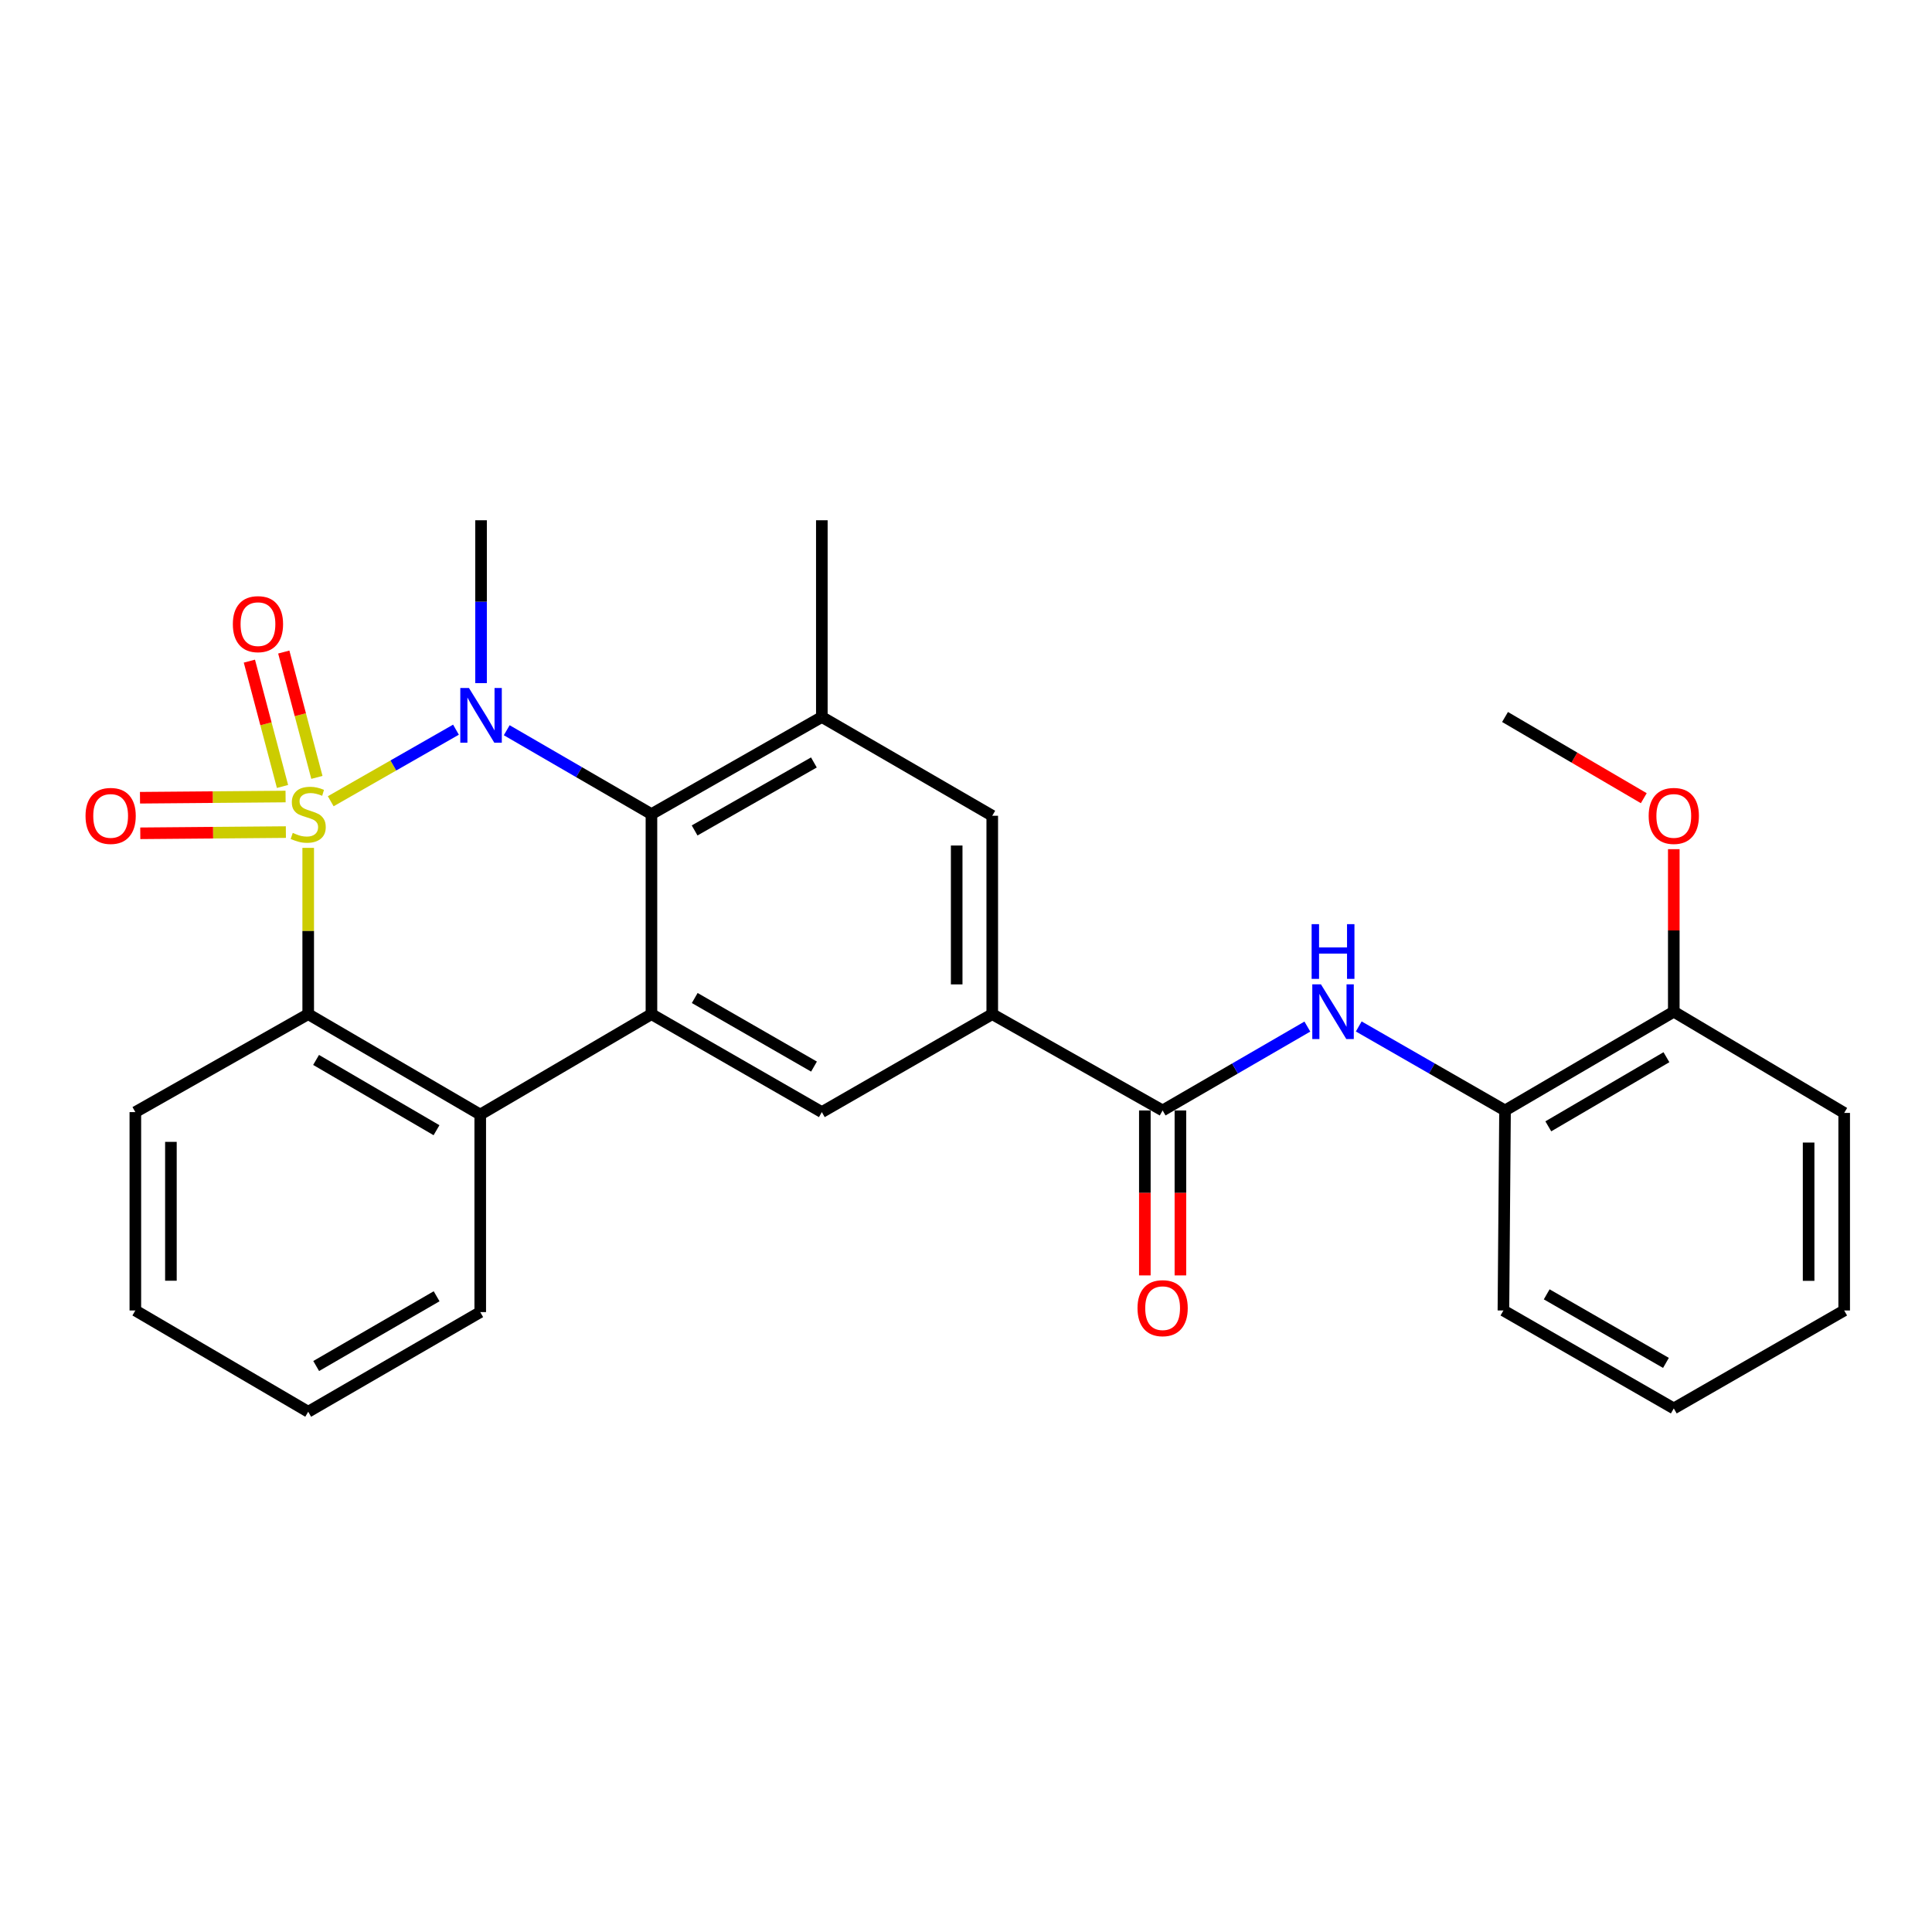<?xml version='1.0' encoding='iso-8859-1'?>
<svg version='1.1' baseProfile='full'
              xmlns='http://www.w3.org/2000/svg'
                      xmlns:rdkit='http://www.rdkit.org/xml'
                      xmlns:xlink='http://www.w3.org/1999/xlink'
                  xml:space='preserve'
width='1000px' height='1000px' viewBox='0 0 1000 1000'>
<!-- END OF HEADER -->
<rect style='opacity:1.0;fill:#FFFFFF;stroke:none' width='1000' height='1000' x='0' y='0'> </rect>
<path class='bond-0' d='M 171.184,414.726 L 203.598,396.204' style='fill:none;fill-rule:evenodd;stroke:#CCCC00;stroke-width:6px;stroke-linecap:butt;stroke-linejoin:miter;stroke-opacity:1' />
<path class='bond-0' d='M 203.598,396.204 L 236.011,377.681' style='fill:none;fill-rule:evenodd;stroke:#0000FF;stroke-width:6px;stroke-linecap:butt;stroke-linejoin:miter;stroke-opacity:1' />
<path class='bond-3' d='M 159.528,438.855 L 159.528,481.889' style='fill:none;fill-rule:evenodd;stroke:#CCCC00;stroke-width:6px;stroke-linecap:butt;stroke-linejoin:miter;stroke-opacity:1' />
<path class='bond-3' d='M 159.528,481.889 L 159.528,524.923' style='fill:none;fill-rule:evenodd;stroke:#000000;stroke-width:6px;stroke-linecap:butt;stroke-linejoin:miter;stroke-opacity:1' />
<path class='bond-10' d='M 147.815,412.28 L 110.138,412.593' style='fill:none;fill-rule:evenodd;stroke:#CCCC00;stroke-width:6px;stroke-linecap:butt;stroke-linejoin:miter;stroke-opacity:1' />
<path class='bond-10' d='M 110.138,412.593 L 72.46,412.905' style='fill:none;fill-rule:evenodd;stroke:#FF0000;stroke-width:6px;stroke-linecap:butt;stroke-linejoin:miter;stroke-opacity:1' />
<path class='bond-10' d='M 147.968,430.687 L 110.29,431' style='fill:none;fill-rule:evenodd;stroke:#CCCC00;stroke-width:6px;stroke-linecap:butt;stroke-linejoin:miter;stroke-opacity:1' />
<path class='bond-10' d='M 110.29,431 L 72.613,431.313' style='fill:none;fill-rule:evenodd;stroke:#FF0000;stroke-width:6px;stroke-linecap:butt;stroke-linejoin:miter;stroke-opacity:1' />
<path class='bond-11' d='M 164.023,402.371 L 155.451,369.934' style='fill:none;fill-rule:evenodd;stroke:#CCCC00;stroke-width:6px;stroke-linecap:butt;stroke-linejoin:miter;stroke-opacity:1' />
<path class='bond-11' d='M 155.451,369.934 L 146.879,337.497' style='fill:none;fill-rule:evenodd;stroke:#FF0000;stroke-width:6px;stroke-linecap:butt;stroke-linejoin:miter;stroke-opacity:1' />
<path class='bond-11' d='M 146.226,407.074 L 137.654,374.637' style='fill:none;fill-rule:evenodd;stroke:#CCCC00;stroke-width:6px;stroke-linecap:butt;stroke-linejoin:miter;stroke-opacity:1' />
<path class='bond-11' d='M 137.654,374.637 L 129.082,342.2' style='fill:none;fill-rule:evenodd;stroke:#FF0000;stroke-width:6px;stroke-linecap:butt;stroke-linejoin:miter;stroke-opacity:1' />
<path class='bond-1' d='M 262.28,377.966 L 299.734,399.677' style='fill:none;fill-rule:evenodd;stroke:#0000FF;stroke-width:6px;stroke-linecap:butt;stroke-linejoin:miter;stroke-opacity:1' />
<path class='bond-1' d='M 299.734,399.677 L 337.187,421.387' style='fill:none;fill-rule:evenodd;stroke:#000000;stroke-width:6px;stroke-linecap:butt;stroke-linejoin:miter;stroke-opacity:1' />
<path class='bond-16' d='M 248.992,353.579 L 248.992,311.432' style='fill:none;fill-rule:evenodd;stroke:#0000FF;stroke-width:6px;stroke-linecap:butt;stroke-linejoin:miter;stroke-opacity:1' />
<path class='bond-16' d='M 248.992,311.432 L 248.992,269.284' style='fill:none;fill-rule:evenodd;stroke:#000000;stroke-width:6px;stroke-linecap:butt;stroke-linejoin:miter;stroke-opacity:1' />
<path class='bond-6' d='M 337.187,421.387 L 425.383,371.112' style='fill:none;fill-rule:evenodd;stroke:#000000;stroke-width:6px;stroke-linecap:butt;stroke-linejoin:miter;stroke-opacity:1' />
<path class='bond-6' d='M 359.533,429.838 L 421.27,394.646' style='fill:none;fill-rule:evenodd;stroke:#000000;stroke-width:6px;stroke-linecap:butt;stroke-linejoin:miter;stroke-opacity:1' />
<path class='bond-28' d='M 337.187,421.387 L 337.187,524.923' style='fill:none;fill-rule:evenodd;stroke:#000000;stroke-width:6px;stroke-linecap:butt;stroke-linejoin:miter;stroke-opacity:1' />
<path class='bond-2' d='M 337.187,524.923 L 248.572,576.895' style='fill:none;fill-rule:evenodd;stroke:#000000;stroke-width:6px;stroke-linecap:butt;stroke-linejoin:miter;stroke-opacity:1' />
<path class='bond-8' d='M 337.187,524.923 L 425.383,575.627' style='fill:none;fill-rule:evenodd;stroke:#000000;stroke-width:6px;stroke-linecap:butt;stroke-linejoin:miter;stroke-opacity:1' />
<path class='bond-8' d='M 359.591,516.569 L 421.328,552.062' style='fill:none;fill-rule:evenodd;stroke:#000000;stroke-width:6px;stroke-linecap:butt;stroke-linejoin:miter;stroke-opacity:1' />
<path class='bond-4' d='M 159.528,524.923 L 248.572,576.895' style='fill:none;fill-rule:evenodd;stroke:#000000;stroke-width:6px;stroke-linecap:butt;stroke-linejoin:miter;stroke-opacity:1' />
<path class='bond-4' d='M 163.605,548.617 L 225.936,584.997' style='fill:none;fill-rule:evenodd;stroke:#000000;stroke-width:6px;stroke-linecap:butt;stroke-linejoin:miter;stroke-opacity:1' />
<path class='bond-17' d='M 159.528,524.923 L 70.054,575.627' style='fill:none;fill-rule:evenodd;stroke:#000000;stroke-width:6px;stroke-linecap:butt;stroke-linejoin:miter;stroke-opacity:1' />
<path class='bond-18' d='M 248.572,576.895 L 248.572,679.142' style='fill:none;fill-rule:evenodd;stroke:#000000;stroke-width:6px;stroke-linecap:butt;stroke-linejoin:miter;stroke-opacity:1' />
<path class='bond-5' d='M 601.774,574.768 L 513.588,524.923' style='fill:none;fill-rule:evenodd;stroke:#000000;stroke-width:6px;stroke-linecap:butt;stroke-linejoin:miter;stroke-opacity:1' />
<path class='bond-9' d='M 601.774,574.768 L 639.232,553.061' style='fill:none;fill-rule:evenodd;stroke:#000000;stroke-width:6px;stroke-linecap:butt;stroke-linejoin:miter;stroke-opacity:1' />
<path class='bond-9' d='M 639.232,553.061 L 676.691,531.355' style='fill:none;fill-rule:evenodd;stroke:#0000FF;stroke-width:6px;stroke-linecap:butt;stroke-linejoin:miter;stroke-opacity:1' />
<path class='bond-14' d='M 592.57,574.768 L 592.57,617.458' style='fill:none;fill-rule:evenodd;stroke:#000000;stroke-width:6px;stroke-linecap:butt;stroke-linejoin:miter;stroke-opacity:1' />
<path class='bond-14' d='M 592.57,617.458 L 592.57,660.149' style='fill:none;fill-rule:evenodd;stroke:#FF0000;stroke-width:6px;stroke-linecap:butt;stroke-linejoin:miter;stroke-opacity:1' />
<path class='bond-14' d='M 610.978,574.768 L 610.978,617.458' style='fill:none;fill-rule:evenodd;stroke:#000000;stroke-width:6px;stroke-linecap:butt;stroke-linejoin:miter;stroke-opacity:1' />
<path class='bond-14' d='M 610.978,617.458 L 610.978,660.149' style='fill:none;fill-rule:evenodd;stroke:#FF0000;stroke-width:6px;stroke-linecap:butt;stroke-linejoin:miter;stroke-opacity:1' />
<path class='bond-12' d='M 425.383,371.112 L 513.588,422.236' style='fill:none;fill-rule:evenodd;stroke:#000000;stroke-width:6px;stroke-linecap:butt;stroke-linejoin:miter;stroke-opacity:1' />
<path class='bond-20' d='M 425.383,371.112 L 425.383,269.284' style='fill:none;fill-rule:evenodd;stroke:#000000;stroke-width:6px;stroke-linecap:butt;stroke-linejoin:miter;stroke-opacity:1' />
<path class='bond-7' d='M 513.588,524.923 L 425.383,575.627' style='fill:none;fill-rule:evenodd;stroke:#000000;stroke-width:6px;stroke-linecap:butt;stroke-linejoin:miter;stroke-opacity:1' />
<path class='bond-30' d='M 513.588,524.923 L 513.588,422.236' style='fill:none;fill-rule:evenodd;stroke:#000000;stroke-width:6px;stroke-linecap:butt;stroke-linejoin:miter;stroke-opacity:1' />
<path class='bond-30' d='M 495.18,509.52 L 495.18,437.639' style='fill:none;fill-rule:evenodd;stroke:#000000;stroke-width:6px;stroke-linecap:butt;stroke-linejoin:miter;stroke-opacity:1' />
<path class='bond-13' d='M 703.286,531.294 L 741.145,553.031' style='fill:none;fill-rule:evenodd;stroke:#0000FF;stroke-width:6px;stroke-linecap:butt;stroke-linejoin:miter;stroke-opacity:1' />
<path class='bond-13' d='M 741.145,553.031 L 779.003,574.768' style='fill:none;fill-rule:evenodd;stroke:#000000;stroke-width:6px;stroke-linecap:butt;stroke-linejoin:miter;stroke-opacity:1' />
<path class='bond-15' d='M 779.003,574.768 L 866.35,523.654' style='fill:none;fill-rule:evenodd;stroke:#000000;stroke-width:6px;stroke-linecap:butt;stroke-linejoin:miter;stroke-opacity:1' />
<path class='bond-15' d='M 801.402,582.989 L 862.545,547.209' style='fill:none;fill-rule:evenodd;stroke:#000000;stroke-width:6px;stroke-linecap:butt;stroke-linejoin:miter;stroke-opacity:1' />
<path class='bond-21' d='M 779.003,574.768 L 778.165,678.303' style='fill:none;fill-rule:evenodd;stroke:#000000;stroke-width:6px;stroke-linecap:butt;stroke-linejoin:miter;stroke-opacity:1' />
<path class='bond-19' d='M 866.35,523.654 L 866.35,481.593' style='fill:none;fill-rule:evenodd;stroke:#000000;stroke-width:6px;stroke-linecap:butt;stroke-linejoin:miter;stroke-opacity:1' />
<path class='bond-19' d='M 866.35,481.593 L 866.35,439.531' style='fill:none;fill-rule:evenodd;stroke:#FF0000;stroke-width:6px;stroke-linecap:butt;stroke-linejoin:miter;stroke-opacity:1' />
<path class='bond-22' d='M 866.35,523.654 L 954.545,576.046' style='fill:none;fill-rule:evenodd;stroke:#000000;stroke-width:6px;stroke-linecap:butt;stroke-linejoin:miter;stroke-opacity:1' />
<path class='bond-24' d='M 70.054,575.627 L 70.054,678.303' style='fill:none;fill-rule:evenodd;stroke:#000000;stroke-width:6px;stroke-linecap:butt;stroke-linejoin:miter;stroke-opacity:1' />
<path class='bond-24' d='M 88.462,591.028 L 88.462,662.902' style='fill:none;fill-rule:evenodd;stroke:#000000;stroke-width:6px;stroke-linecap:butt;stroke-linejoin:miter;stroke-opacity:1' />
<path class='bond-29' d='M 248.572,679.142 L 159.528,730.716' style='fill:none;fill-rule:evenodd;stroke:#000000;stroke-width:6px;stroke-linecap:butt;stroke-linejoin:miter;stroke-opacity:1' />
<path class='bond-29' d='M 225.99,670.949 L 163.659,707.05' style='fill:none;fill-rule:evenodd;stroke:#000000;stroke-width:6px;stroke-linecap:butt;stroke-linejoin:miter;stroke-opacity:1' />
<path class='bond-23' d='M 850.82,413.146 L 814.912,392.129' style='fill:none;fill-rule:evenodd;stroke:#FF0000;stroke-width:6px;stroke-linecap:butt;stroke-linejoin:miter;stroke-opacity:1' />
<path class='bond-23' d='M 814.912,392.129 L 779.003,371.112' style='fill:none;fill-rule:evenodd;stroke:#000000;stroke-width:6px;stroke-linecap:butt;stroke-linejoin:miter;stroke-opacity:1' />
<path class='bond-26' d='M 778.165,678.303 L 866.35,728.997' style='fill:none;fill-rule:evenodd;stroke:#000000;stroke-width:6px;stroke-linecap:butt;stroke-linejoin:miter;stroke-opacity:1' />
<path class='bond-26' d='M 800.567,669.948 L 862.296,705.434' style='fill:none;fill-rule:evenodd;stroke:#000000;stroke-width:6px;stroke-linecap:butt;stroke-linejoin:miter;stroke-opacity:1' />
<path class='bond-31' d='M 954.545,576.046 L 954.545,678.303' style='fill:none;fill-rule:evenodd;stroke:#000000;stroke-width:6px;stroke-linecap:butt;stroke-linejoin:miter;stroke-opacity:1' />
<path class='bond-31' d='M 936.137,591.385 L 936.137,662.965' style='fill:none;fill-rule:evenodd;stroke:#000000;stroke-width:6px;stroke-linecap:butt;stroke-linejoin:miter;stroke-opacity:1' />
<path class='bond-25' d='M 70.054,678.303 L 159.528,730.716' style='fill:none;fill-rule:evenodd;stroke:#000000;stroke-width:6px;stroke-linecap:butt;stroke-linejoin:miter;stroke-opacity:1' />
<path class='bond-27' d='M 866.35,728.997 L 954.545,678.303' style='fill:none;fill-rule:evenodd;stroke:#000000;stroke-width:6px;stroke-linecap:butt;stroke-linejoin:miter;stroke-opacity:1' />
<path  class='atom-0' d='M 151.528 431.107
Q 151.848 431.227, 153.168 431.787
Q 154.488 432.347, 155.928 432.707
Q 157.408 433.027, 158.848 433.027
Q 161.528 433.027, 163.088 431.747
Q 164.648 430.427, 164.648 428.147
Q 164.648 426.587, 163.848 425.627
Q 163.088 424.667, 161.888 424.147
Q 160.688 423.627, 158.688 423.027
Q 156.168 422.267, 154.648 421.547
Q 153.168 420.827, 152.088 419.307
Q 151.048 417.787, 151.048 415.227
Q 151.048 411.667, 153.448 409.467
Q 155.888 407.267, 160.688 407.267
Q 163.968 407.267, 167.688 408.827
L 166.768 411.907
Q 163.368 410.507, 160.808 410.507
Q 158.048 410.507, 156.528 411.667
Q 155.008 412.787, 155.048 414.747
Q 155.048 416.267, 155.808 417.187
Q 156.608 418.107, 157.728 418.627
Q 158.888 419.147, 160.808 419.747
Q 163.368 420.547, 164.888 421.347
Q 166.408 422.147, 167.488 423.787
Q 168.608 425.387, 168.608 428.147
Q 168.608 432.067, 165.968 434.187
Q 163.368 436.267, 159.008 436.267
Q 156.488 436.267, 154.568 435.707
Q 152.688 435.187, 150.448 434.267
L 151.528 431.107
' fill='#CCCC00'/>
<path  class='atom-1' d='M 242.732 356.103
L 252.012 371.103
Q 252.932 372.583, 254.412 375.263
Q 255.892 377.943, 255.972 378.103
L 255.972 356.103
L 259.732 356.103
L 259.732 384.423
L 255.852 384.423
L 245.892 368.023
Q 244.732 366.103, 243.492 363.903
Q 242.292 361.703, 241.932 361.023
L 241.932 384.423
L 238.252 384.423
L 238.252 356.103
L 242.732 356.103
' fill='#0000FF'/>
<path  class='atom-10' d='M 683.719 509.494
L 692.999 524.494
Q 693.919 525.974, 695.399 528.654
Q 696.879 531.334, 696.959 531.494
L 696.959 509.494
L 700.719 509.494
L 700.719 537.814
L 696.839 537.814
L 686.879 521.414
Q 685.719 519.494, 684.479 517.294
Q 683.279 515.094, 682.919 514.414
L 682.919 537.814
L 679.239 537.814
L 679.239 509.494
L 683.719 509.494
' fill='#0000FF'/>
<path  class='atom-10' d='M 678.899 478.342
L 682.739 478.342
L 682.739 490.382
L 697.219 490.382
L 697.219 478.342
L 701.059 478.342
L 701.059 506.662
L 697.219 506.662
L 697.219 493.582
L 682.739 493.582
L 682.739 506.662
L 678.899 506.662
L 678.899 478.342
' fill='#0000FF'/>
<path  class='atom-11' d='M 44.271 422.316
Q 44.271 415.516, 47.631 411.716
Q 50.991 407.916, 57.271 407.916
Q 63.551 407.916, 66.911 411.716
Q 70.271 415.516, 70.271 422.316
Q 70.271 429.196, 66.871 433.116
Q 63.471 436.996, 57.271 436.996
Q 51.031 436.996, 47.631 433.116
Q 44.271 429.236, 44.271 422.316
M 57.271 433.796
Q 61.591 433.796, 63.911 430.916
Q 66.271 427.996, 66.271 422.316
Q 66.271 416.756, 63.911 413.956
Q 61.591 411.116, 57.271 411.116
Q 52.951 411.116, 50.591 413.916
Q 48.271 416.716, 48.271 422.316
Q 48.271 428.036, 50.591 430.916
Q 52.951 433.796, 57.271 433.796
' fill='#FF0000'/>
<path  class='atom-12' d='M 120.521 323.055
Q 120.521 316.255, 123.881 312.455
Q 127.241 308.655, 133.521 308.655
Q 139.801 308.655, 143.161 312.455
Q 146.521 316.255, 146.521 323.055
Q 146.521 329.935, 143.121 333.855
Q 139.721 337.735, 133.521 337.735
Q 127.281 337.735, 123.881 333.855
Q 120.521 329.975, 120.521 323.055
M 133.521 334.535
Q 137.841 334.535, 140.161 331.655
Q 142.521 328.735, 142.521 323.055
Q 142.521 317.495, 140.161 314.695
Q 137.841 311.855, 133.521 311.855
Q 129.201 311.855, 126.841 314.655
Q 124.521 317.455, 124.521 323.055
Q 124.521 328.775, 126.841 331.655
Q 129.201 334.535, 133.521 334.535
' fill='#FF0000'/>
<path  class='atom-15' d='M 588.774 677.105
Q 588.774 670.305, 592.134 666.505
Q 595.494 662.705, 601.774 662.705
Q 608.054 662.705, 611.414 666.505
Q 614.774 670.305, 614.774 677.105
Q 614.774 683.985, 611.374 687.905
Q 607.974 691.785, 601.774 691.785
Q 595.534 691.785, 592.134 687.905
Q 588.774 684.025, 588.774 677.105
M 601.774 688.585
Q 606.094 688.585, 608.414 685.705
Q 610.774 682.785, 610.774 677.105
Q 610.774 671.545, 608.414 668.745
Q 606.094 665.905, 601.774 665.905
Q 597.454 665.905, 595.094 668.705
Q 592.774 671.505, 592.774 677.105
Q 592.774 682.825, 595.094 685.705
Q 597.454 688.585, 601.774 688.585
' fill='#FF0000'/>
<path  class='atom-20' d='M 853.35 422.316
Q 853.35 415.516, 856.71 411.716
Q 860.07 407.916, 866.35 407.916
Q 872.63 407.916, 875.99 411.716
Q 879.35 415.516, 879.35 422.316
Q 879.35 429.196, 875.95 433.116
Q 872.55 436.996, 866.35 436.996
Q 860.11 436.996, 856.71 433.116
Q 853.35 429.236, 853.35 422.316
M 866.35 433.796
Q 870.67 433.796, 872.99 430.916
Q 875.35 427.996, 875.35 422.316
Q 875.35 416.756, 872.99 413.956
Q 870.67 411.116, 866.35 411.116
Q 862.03 411.116, 859.67 413.916
Q 857.35 416.716, 857.35 422.316
Q 857.35 428.036, 859.67 430.916
Q 862.03 433.796, 866.35 433.796
' fill='#FF0000'/>
</svg>
